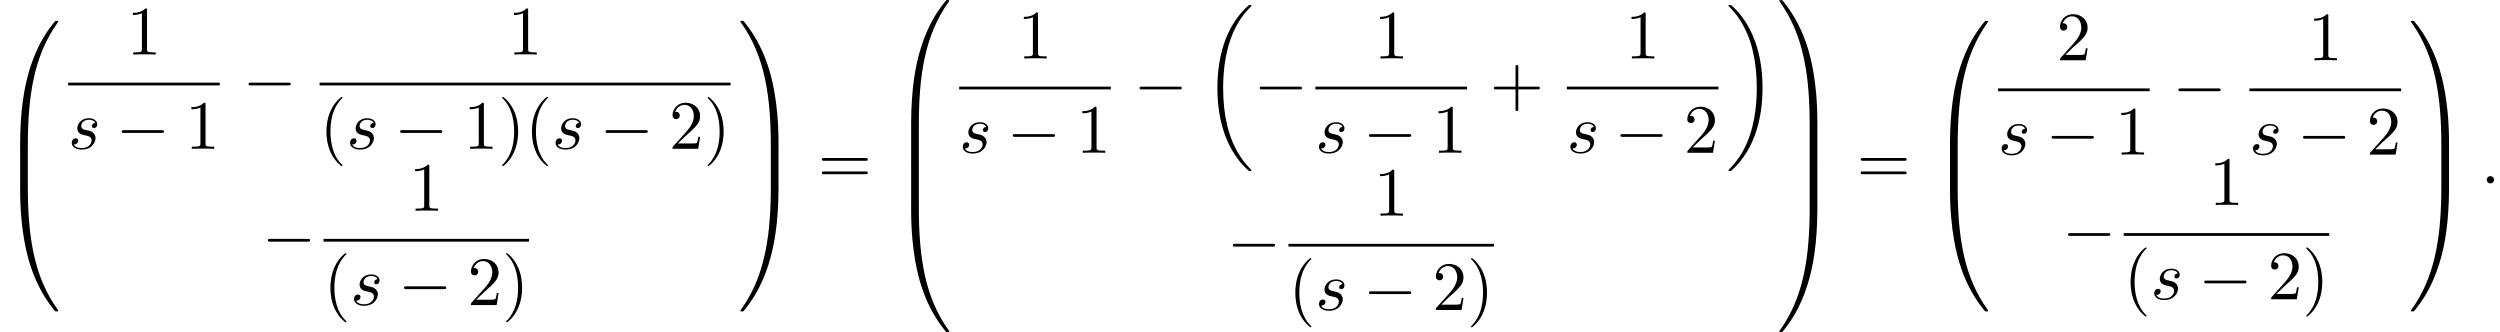 <?xml version='1.0' encoding='UTF-8'?>
<!-- This file was generated by dvisvgm 2.13.3 -->
<svg version='1.1' xmlns='http://www.w3.org/2000/svg' xmlns:xlink='http://www.w3.org/1999/xlink' width='394.009pt' height='52.364pt' viewBox='53.798 80.697 394.009 52.364'>
<defs>
<path id='g0-18' d='M7.636 25.625C7.636 25.582 7.615 25.56 7.593 25.527C7.189 25.124 6.458 24.393 5.727 23.215C3.971 20.4 3.175 16.855 3.175 12.655C3.175 9.72 3.567 5.935 5.367 2.684C6.229 1.135 7.124 .24 7.604-.24C7.636-.273 7.636-.295 7.636-.327C7.636-.436 7.56-.436 7.407-.436S7.233-.436 7.069-.273C3.415 3.055 2.269 8.051 2.269 12.644C2.269 16.931 3.251 21.251 6.022 24.513C6.24 24.764 6.655 25.211 7.102 25.604C7.233 25.735 7.255 25.735 7.407 25.735S7.636 25.735 7.636 25.625Z'/>
<path id='g0-19' d='M5.749 12.655C5.749 8.367 4.767 4.047 1.996 .785C1.778 .535 1.364 .087 .916-.305C.785-.436 .764-.436 .611-.436C.48-.436 .382-.436 .382-.327C.382-.284 .425-.24 .447-.218C.829 .175 1.56 .905 2.291 2.084C4.047 4.898 4.844 8.444 4.844 12.644C4.844 15.578 4.451 19.364 2.651 22.615C1.789 24.164 .884 25.069 .425 25.527C.404 25.56 .382 25.593 .382 25.625C.382 25.735 .48 25.735 .611 25.735C.764 25.735 .785 25.735 .949 25.571C4.604 22.244 5.749 17.247 5.749 12.655Z'/>
<path id='g0-48' d='M4.08 19.309C4.32 19.309 4.385 19.309 4.385 19.156C4.407 11.509 5.291 5.16 9.109-.175C9.185-.273 9.185-.295 9.185-.316C9.185-.425 9.109-.425 8.935-.425S8.738-.425 8.716-.404C8.673-.371 7.287 1.222 6.185 3.415C4.745 6.295 3.84 9.6 3.436 13.571C3.404 13.909 3.175 16.178 3.175 18.764V19.189C3.185 19.309 3.251 19.309 3.48 19.309H4.08Z'/>
<path id='g0-49' d='M6.36 18.764C6.36 12.098 5.171 8.193 4.833 7.091C4.091 4.669 2.88 2.116 1.058-.131C.895-.327 .851-.382 .807-.404C.785-.415 .775-.425 .6-.425C.436-.425 .349-.425 .349-.316C.349-.295 .349-.273 .491-.076C4.287 5.225 5.138 11.771 5.149 19.156C5.149 19.309 5.215 19.309 5.455 19.309H6.055C6.284 19.309 6.349 19.309 6.36 19.189V18.764Z'/>
<path id='g0-64' d='M3.48-.545C3.251-.545 3.185-.545 3.175-.425V0C3.175 6.665 4.364 10.571 4.702 11.673C5.444 14.095 6.655 16.647 8.476 18.895C8.64 19.091 8.684 19.145 8.727 19.167C8.749 19.178 8.76 19.189 8.935 19.189S9.185 19.189 9.185 19.08C9.185 19.058 9.185 19.036 9.12 18.938C5.487 13.898 4.396 7.833 4.385-.393C4.385-.545 4.32-.545 4.08-.545H3.48Z'/>
<path id='g0-65' d='M6.36-.425C6.349-.545 6.284-.545 6.055-.545H5.455C5.215-.545 5.149-.545 5.149-.393C5.149 .731 5.138 3.327 4.855 6.044C4.265 11.684 2.815 15.589 .425 18.938C.349 19.036 .349 19.058 .349 19.08C.349 19.189 .436 19.189 .6 19.189C.775 19.189 .796 19.189 .818 19.167C.862 19.135 2.247 17.542 3.349 15.349C4.789 12.469 5.695 9.164 6.098 5.193C6.131 4.855 6.36 2.585 6.36 0V-.425Z'/>
<path id='g0-66' d='M4.385 .185C4.385-.098 4.375-.109 4.08-.109H3.48C3.185-.109 3.175-.098 3.175 .185V6.36C3.175 6.644 3.185 6.655 3.48 6.655H4.08C4.375 6.655 4.385 6.644 4.385 6.36V.185Z'/>
<path id='g0-67' d='M6.36 .185C6.36-.098 6.349-.109 6.055-.109H5.455C5.16-.109 5.149-.098 5.149 .185V6.36C5.149 6.644 5.16 6.655 5.455 6.655H6.055C6.349 6.655 6.36 6.644 6.36 6.36V.185Z'/>
<path id='g1-0' d='M7.189-2.509C7.375-2.509 7.571-2.509 7.571-2.727S7.375-2.945 7.189-2.945H1.287C1.102-2.945 .905-2.945 .905-2.727S1.102-2.509 1.287-2.509H7.189Z'/>
<path id='g2-58' d='M2.095-.578C2.095-.895 1.833-1.156 1.516-1.156S.938-.895 .938-.578S1.2 0 1.516 0S2.095-.262 2.095-.578Z'/>
<path id='g2-115' d='M4.265-4.08C3.96-4.069 3.742-3.829 3.742-3.589C3.742-3.436 3.84-3.273 4.08-3.273S4.582-3.458 4.582-3.884C4.582-4.375 4.113-4.822 3.284-4.822C1.844-4.822 1.44-3.709 1.44-3.229C1.44-2.378 2.247-2.215 2.564-2.149C3.131-2.04 3.698-1.92 3.698-1.32C3.698-1.036 3.447-.12 2.138-.12C1.985-.12 1.145-.12 .895-.698C1.309-.644 1.582-.971 1.582-1.276C1.582-1.527 1.407-1.658 1.178-1.658C.895-1.658 .567-1.429 .567-.938C.567-.316 1.189 .12 2.127 .12C3.895 .12 4.32-1.2 4.32-1.691C4.32-2.084 4.113-2.356 3.982-2.487C3.687-2.793 3.371-2.847 2.891-2.945C2.498-3.033 2.062-3.109 2.062-3.6C2.062-3.916 2.324-4.582 3.284-4.582C3.556-4.582 4.102-4.505 4.265-4.08Z'/>
<path id='g3-40' d='M3.611 2.618C3.611 2.585 3.611 2.564 3.425 2.378C2.062 1.004 1.713-1.058 1.713-2.727C1.713-4.625 2.127-6.524 3.469-7.887C3.611-8.018 3.611-8.04 3.611-8.073C3.611-8.149 3.567-8.182 3.502-8.182C3.393-8.182 2.411-7.44 1.767-6.055C1.211-4.855 1.08-3.644 1.08-2.727C1.08-1.876 1.2-.556 1.8 .676C2.455 2.018 3.393 2.727 3.502 2.727C3.567 2.727 3.611 2.695 3.611 2.618Z'/>
<path id='g3-41' d='M3.153-2.727C3.153-3.578 3.033-4.898 2.433-6.131C1.778-7.473 .84-8.182 .731-8.182C.665-8.182 .622-8.138 .622-8.073C.622-8.04 .622-8.018 .829-7.822C1.898-6.742 2.52-5.007 2.52-2.727C2.52-.862 2.116 1.058 .764 2.433C.622 2.564 .622 2.585 .622 2.618C.622 2.684 .665 2.727 .731 2.727C.84 2.727 1.822 1.985 2.465 .6C3.022-.6 3.153-1.811 3.153-2.727Z'/>
<path id='g3-43' d='M4.462-2.509H7.505C7.658-2.509 7.865-2.509 7.865-2.727S7.658-2.945 7.505-2.945H4.462V-6C4.462-6.153 4.462-6.36 4.244-6.36S4.025-6.153 4.025-6V-2.945H.971C.818-2.945 .611-2.945 .611-2.727S.818-2.509 .971-2.509H4.025V.545C4.025 .698 4.025 .905 4.244 .905S4.462 .698 4.462 .545V-2.509Z'/>
<path id='g3-49' d='M3.207-6.982C3.207-7.244 3.207-7.265 2.956-7.265C2.28-6.567 1.32-6.567 .971-6.567V-6.229C1.189-6.229 1.833-6.229 2.4-6.513V-.862C2.4-.469 2.367-.338 1.385-.338H1.036V0C1.418-.033 2.367-.033 2.804-.033S4.189-.033 4.571 0V-.338H4.222C3.24-.338 3.207-.458 3.207-.862V-6.982Z'/>
<path id='g3-50' d='M1.385-.84L2.542-1.964C4.244-3.469 4.898-4.058 4.898-5.149C4.898-6.393 3.916-7.265 2.585-7.265C1.353-7.265 .545-6.262 .545-5.291C.545-4.68 1.091-4.68 1.124-4.68C1.309-4.68 1.691-4.811 1.691-5.258C1.691-5.542 1.495-5.825 1.113-5.825C1.025-5.825 1.004-5.825 .971-5.815C1.222-6.524 1.811-6.927 2.444-6.927C3.436-6.927 3.905-6.044 3.905-5.149C3.905-4.276 3.36-3.415 2.76-2.738L.665-.404C.545-.284 .545-.262 .545 0H4.593L4.898-1.898H4.625C4.571-1.571 4.495-1.091 4.385-.927C4.309-.84 3.589-.84 3.349-.84H1.385Z'/>
<path id='g3-61' d='M7.495-3.567C7.658-3.567 7.865-3.567 7.865-3.785S7.658-4.004 7.505-4.004H.971C.818-4.004 .611-4.004 .611-3.785S.818-3.567 .982-3.567H7.495ZM7.505-1.451C7.658-1.451 7.865-1.451 7.865-1.669S7.658-1.887 7.495-1.887H.982C.818-1.887 .611-1.887 .611-1.669S.818-1.451 .971-1.451H7.505Z'/>
</defs>
<g id='page1'>
<use x='53.798' y='84.406' xlink:href='#g0-48'/>
<use x='53.798' y='103.607' xlink:href='#g0-66'/>
<use x='53.798' y='110.589' xlink:href='#g0-64'/>
<use x='73.763' y='89.289' xlink:href='#g3-49'/>
<rect x='64.539' y='93.724' height='.436' width='23.901'/>
<use x='64.539' y='104.152' xlink:href='#g2-115'/>
<use x='72.077' y='104.152' xlink:href='#g1-0'/>
<use x='82.986' y='104.152' xlink:href='#g3-49'/>
<use x='92.06' y='96.669' xlink:href='#g1-0'/>
<use x='133.824' y='89.289' xlink:href='#g3-49'/>
<rect x='104.165' y='93.724' height='.436' width='64.773'/>
<use x='104.165' y='104.152' xlink:href='#g3-40'/>
<use x='108.407' y='104.152' xlink:href='#g2-115'/>
<use x='115.945' y='104.152' xlink:href='#g1-0'/>
<use x='126.854' y='104.152' xlink:href='#g3-49'/>
<use x='132.309' y='104.152' xlink:href='#g3-41'/>
<use x='136.551' y='104.152' xlink:href='#g3-40'/>
<use x='140.794' y='104.152' xlink:href='#g2-115'/>
<use x='148.332' y='104.152' xlink:href='#g1-0'/>
<use x='159.241' y='104.152' xlink:href='#g3-50'/>
<use x='164.695' y='104.152' xlink:href='#g3-41'/>
<use x='95.107' y='121.29' xlink:href='#g1-0'/>
<use x='118.254' y='113.91' xlink:href='#g3-49'/>
<rect x='104.788' y='118.344' height='.436' width='32.386'/>
<use x='104.788' y='128.773' xlink:href='#g3-40'/>
<use x='109.03' y='128.773' xlink:href='#g2-115'/>
<use x='116.568' y='128.773' xlink:href='#g1-0'/>
<use x='127.477' y='128.773' xlink:href='#g3-50'/>
<use x='132.932' y='128.773' xlink:href='#g3-41'/>
<use x='170.133' y='84.406' xlink:href='#g0-49'/>
<use x='170.133' y='103.607' xlink:href='#g0-67'/>
<use x='170.133' y='110.589' xlink:href='#g0-65'/>
<use x='182.709' y='109.607' xlink:href='#g3-61'/>
<use x='194.224' y='81.134' xlink:href='#g0-48'/>
<use x='194.224' y='100.334' xlink:href='#g0-66'/>
<use x='194.224' y='106.879' xlink:href='#g0-66'/>
<use x='194.224' y='113.861' xlink:href='#g0-64'/>
<use x='214.188' y='89.916' xlink:href='#g3-49'/>
<rect x='204.965' y='94.351' height='.436' width='23.901'/>
<use x='204.965' y='104.779' xlink:href='#g2-115'/>
<use x='212.503' y='104.779' xlink:href='#g1-0'/>
<use x='223.412' y='104.779' xlink:href='#g3-49'/>
<use x='232.486' y='97.296' xlink:href='#g1-0'/>
<use x='243.395' y='81.914' xlink:href='#g0-18'/>
<use x='251.426' y='97.296' xlink:href='#g1-0'/>
<use x='270.329' y='89.916' xlink:href='#g3-49'/>
<rect x='261.106' y='94.351' height='.436' width='23.901'/>
<use x='261.106' y='104.779' xlink:href='#g2-115'/>
<use x='268.644' y='104.779' xlink:href='#g1-0'/>
<use x='279.553' y='104.779' xlink:href='#g3-49'/>
<use x='288.627' y='97.296' xlink:href='#g3-43'/>
<use x='309.955' y='89.916' xlink:href='#g3-49'/>
<rect x='300.732' y='94.351' height='.436' width='23.901'/>
<use x='300.732' y='104.779' xlink:href='#g2-115'/>
<use x='308.269' y='104.779' xlink:href='#g1-0'/>
<use x='319.179' y='104.779' xlink:href='#g3-50'/>
<use x='325.829' y='81.914' xlink:href='#g0-19'/>
<use x='247.183' y='122.07' xlink:href='#g1-0'/>
<use x='270.329' y='114.69' xlink:href='#g3-49'/>
<rect x='256.863' y='119.125' height='.436' width='32.386'/>
<use x='256.863' y='129.554' xlink:href='#g3-40'/>
<use x='261.106' y='129.554' xlink:href='#g2-115'/>
<use x='268.644' y='129.554' xlink:href='#g1-0'/>
<use x='279.553' y='129.554' xlink:href='#g3-50'/>
<use x='285.007' y='129.554' xlink:href='#g3-41'/>
<use x='333.859' y='81.134' xlink:href='#g0-49'/>
<use x='333.859' y='100.334' xlink:href='#g0-67'/>
<use x='333.859' y='106.879' xlink:href='#g0-67'/>
<use x='333.859' y='113.861' xlink:href='#g0-65'/>
<use x='346.435' y='109.607' xlink:href='#g3-61'/>
<use x='357.95' y='84.406' xlink:href='#g0-48'/>
<use x='357.95' y='103.607' xlink:href='#g0-66'/>
<use x='357.95' y='110.589' xlink:href='#g0-64'/>
<use x='377.914' y='90.198' xlink:href='#g3-50'/>
<rect x='368.691' y='94.633' height='.436' width='23.901'/>
<use x='368.691' y='105.061' xlink:href='#g2-115'/>
<use x='376.229' y='105.061' xlink:href='#g1-0'/>
<use x='387.138' y='105.061' xlink:href='#g3-49'/>
<use x='396.212' y='97.578' xlink:href='#g1-0'/>
<use x='417.54' y='90.198' xlink:href='#g3-49'/>
<rect x='408.317' y='94.633' height='.436' width='23.901'/>
<use x='408.317' y='105.061' xlink:href='#g2-115'/>
<use x='415.854' y='105.061' xlink:href='#g1-0'/>
<use x='426.763' y='105.061' xlink:href='#g3-50'/>
<use x='378.823' y='120.381' xlink:href='#g1-0'/>
<use x='401.97' y='113.001' xlink:href='#g3-49'/>
<rect x='388.504' y='117.435' height='.436' width='32.386'/>
<use x='388.504' y='127.864' xlink:href='#g3-40'/>
<use x='392.746' y='127.864' xlink:href='#g2-115'/>
<use x='400.284' y='127.864' xlink:href='#g1-0'/>
<use x='411.193' y='127.864' xlink:href='#g3-50'/>
<use x='416.648' y='127.864' xlink:href='#g3-41'/>
<use x='433.413' y='84.406' xlink:href='#g0-49'/>
<use x='433.413' y='103.607' xlink:href='#g0-67'/>
<use x='433.413' y='110.589' xlink:href='#g0-65'/>
<use x='444.777' y='109.607' xlink:href='#g2-58'/>
</g>
</svg><!--Rendered by QuickLaTeX.com-->